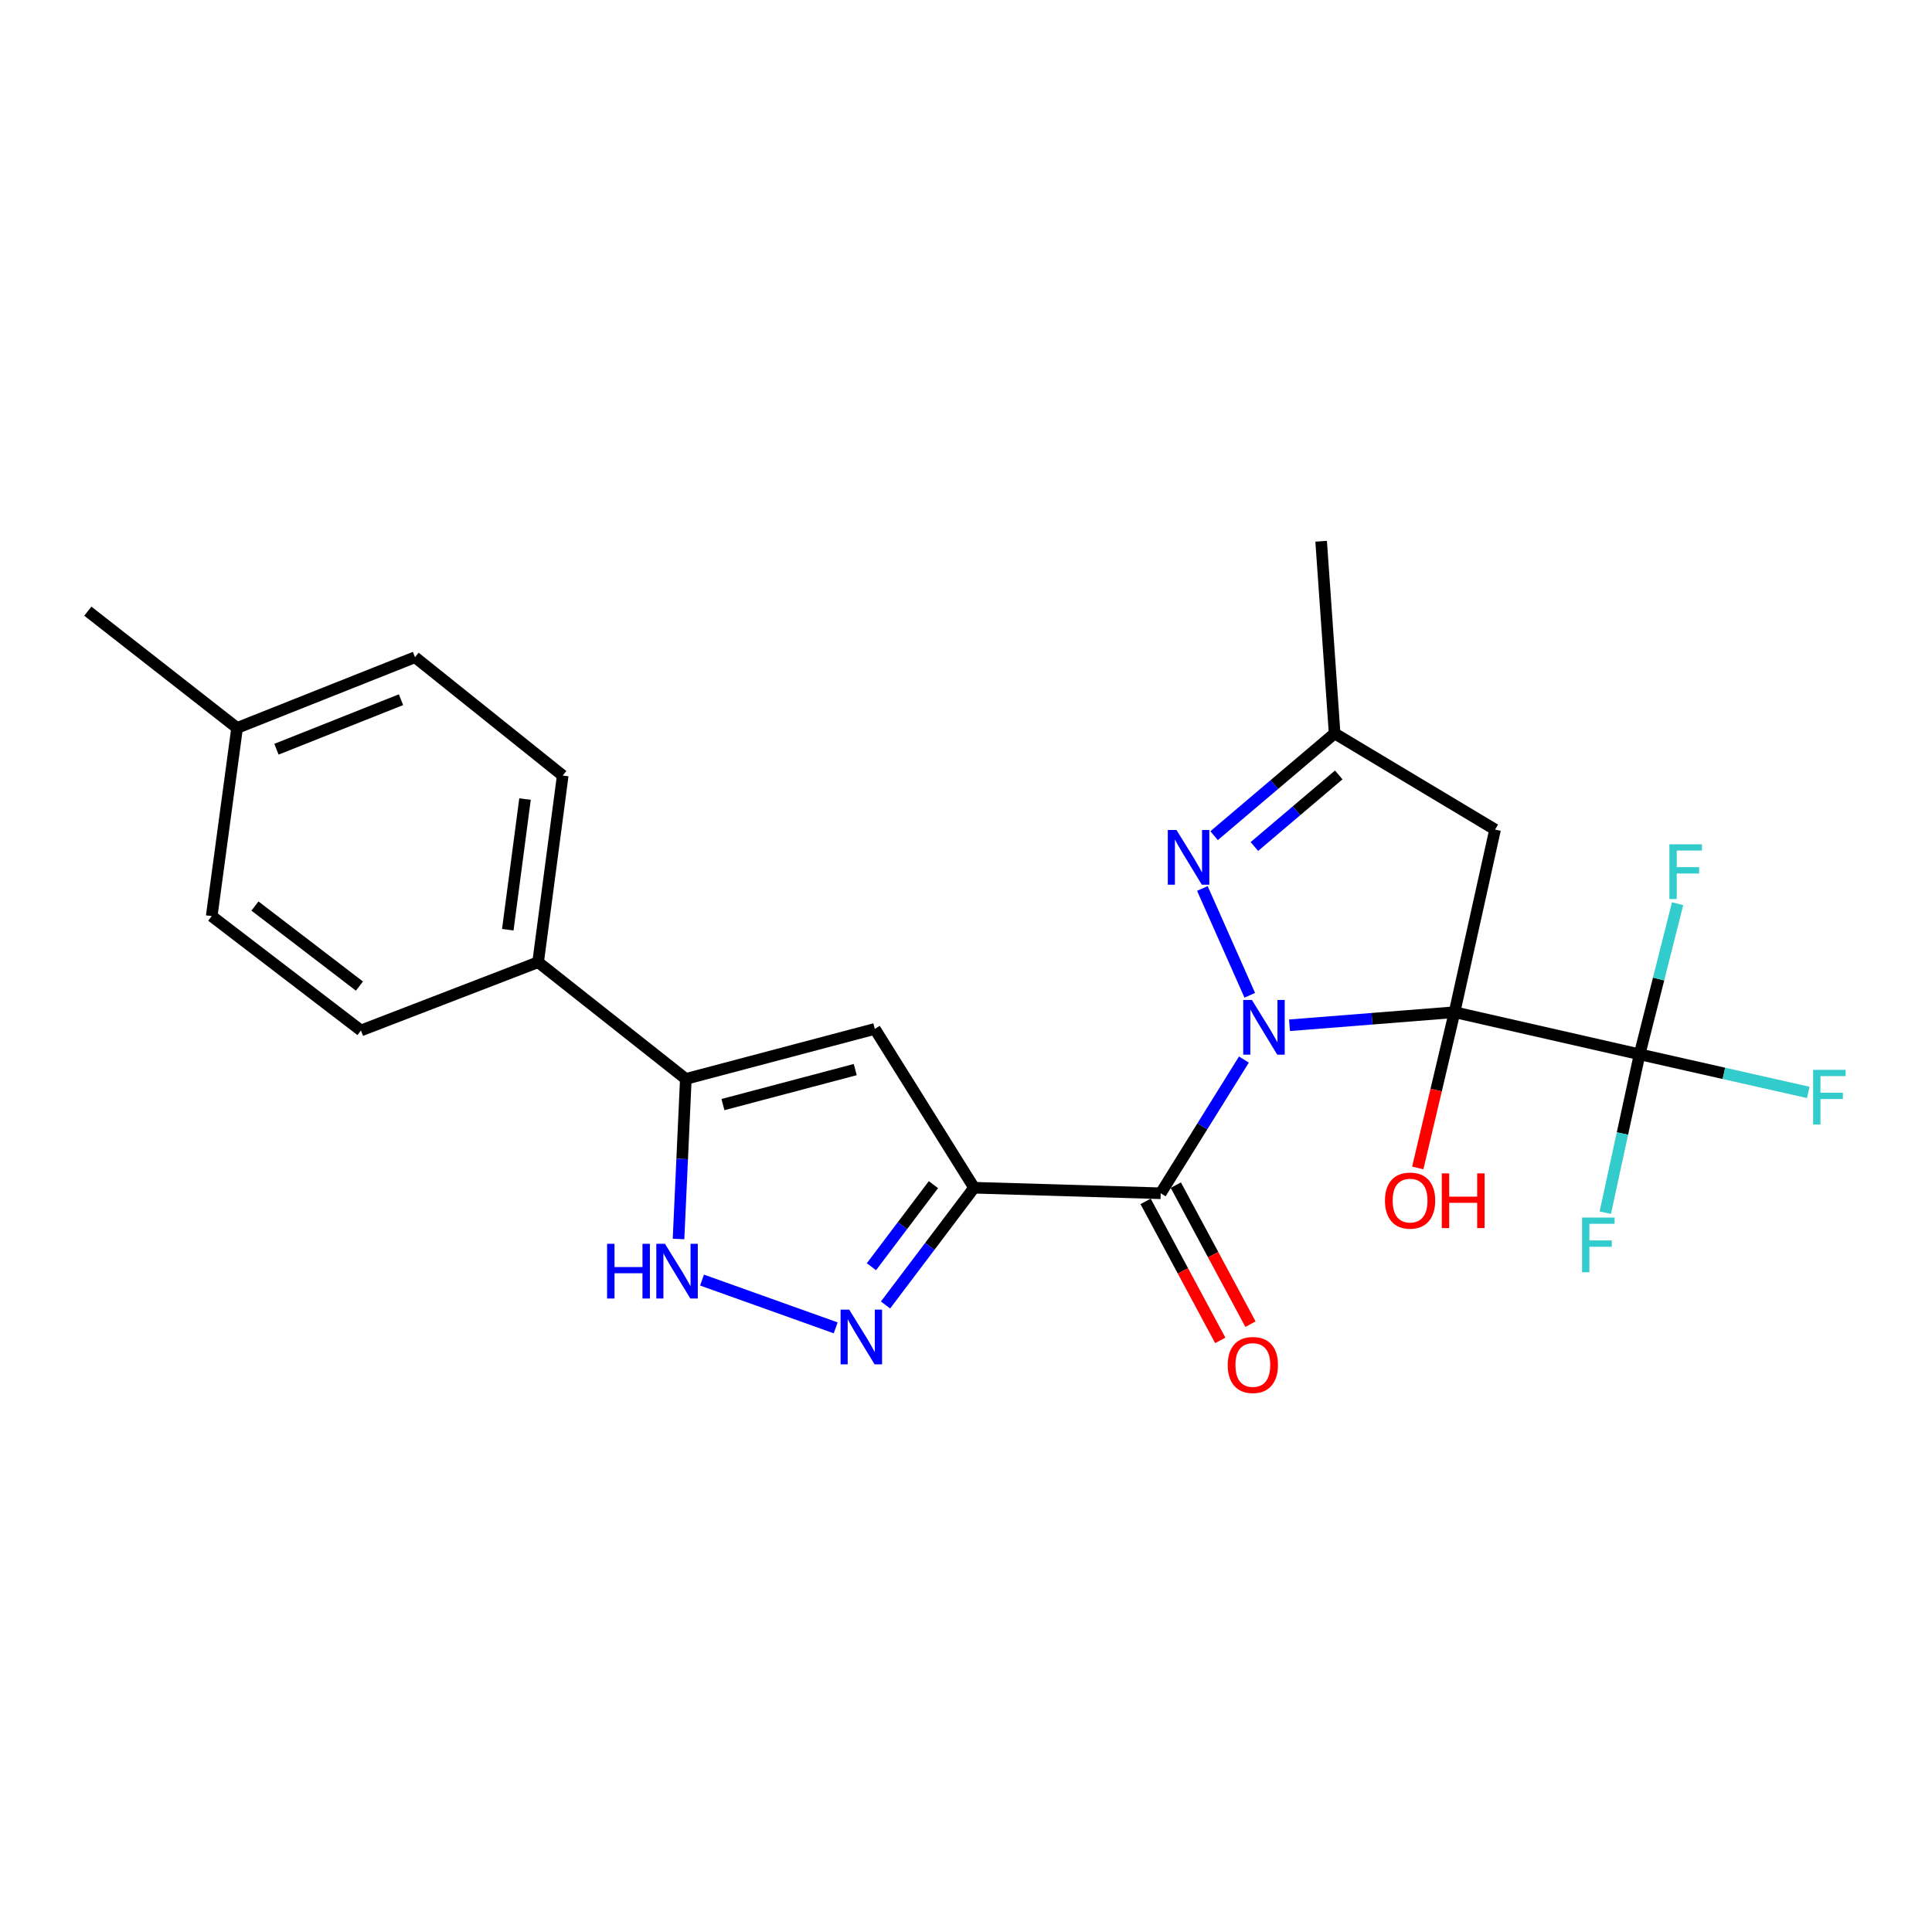 <?xml version='1.0' encoding='iso-8859-1'?>
<svg version='1.1' baseProfile='full'
              xmlns='http://www.w3.org/2000/svg'
                      xmlns:rdkit='http://www.rdkit.org/xml'
                      xmlns:xlink='http://www.w3.org/1999/xlink'
                  xml:space='preserve'
width='1000px' height='1000px' viewBox='0 0 1000 1000'>
<!-- END OF HEADER -->
<rect style='opacity:1.0;fill:#FFFFFF;stroke:none' width='1000' height='1000' x='0' y='0'> </rect>
<path class='bond-0' d='M 667.446,530.679 L 710.16,527.296' style='fill:none;fill-rule:evenodd;stroke:#0000FF;stroke-width:6px;stroke-linecap:butt;stroke-linejoin:miter;stroke-opacity:1' />
<path class='bond-0' d='M 710.16,527.296 L 752.874,523.913' style='fill:none;fill-rule:evenodd;stroke:#000000;stroke-width:6px;stroke-linecap:butt;stroke-linejoin:miter;stroke-opacity:1' />
<path class='bond-1' d='M 643.848,548.415 L 622.316,583.023' style='fill:none;fill-rule:evenodd;stroke:#0000FF;stroke-width:6px;stroke-linecap:butt;stroke-linejoin:miter;stroke-opacity:1' />
<path class='bond-1' d='M 622.316,583.023 L 600.783,617.632' style='fill:none;fill-rule:evenodd;stroke:#000000;stroke-width:6px;stroke-linecap:butt;stroke-linejoin:miter;stroke-opacity:1' />
<path class='bond-3' d='M 646.881,515.16 L 622.346,459.871' style='fill:none;fill-rule:evenodd;stroke:#0000FF;stroke-width:6px;stroke-linecap:butt;stroke-linejoin:miter;stroke-opacity:1' />
<path class='bond-5' d='M 752.874,523.913 L 848.654,545.715' style='fill:none;fill-rule:evenodd;stroke:#000000;stroke-width:6px;stroke-linecap:butt;stroke-linejoin:miter;stroke-opacity:1' />
<path class='bond-9' d='M 752.874,523.913 L 773.847,429.375' style='fill:none;fill-rule:evenodd;stroke:#000000;stroke-width:6px;stroke-linecap:butt;stroke-linejoin:miter;stroke-opacity:1' />
<path class='bond-13' d='M 752.874,523.913 L 743.353,564.215' style='fill:none;fill-rule:evenodd;stroke:#000000;stroke-width:6px;stroke-linecap:butt;stroke-linejoin:miter;stroke-opacity:1' />
<path class='bond-13' d='M 743.353,564.215 L 733.832,604.518' style='fill:none;fill-rule:evenodd;stroke:#FF0000;stroke-width:6px;stroke-linecap:butt;stroke-linejoin:miter;stroke-opacity:1' />
<path class='bond-2' d='M 600.783,617.632 L 504.183,614.771' style='fill:none;fill-rule:evenodd;stroke:#000000;stroke-width:6px;stroke-linecap:butt;stroke-linejoin:miter;stroke-opacity:1' />
<path class='bond-12' d='M 592.961,621.832 L 612.283,657.811' style='fill:none;fill-rule:evenodd;stroke:#000000;stroke-width:6px;stroke-linecap:butt;stroke-linejoin:miter;stroke-opacity:1' />
<path class='bond-12' d='M 612.283,657.811 L 631.605,693.789' style='fill:none;fill-rule:evenodd;stroke:#FF0000;stroke-width:6px;stroke-linecap:butt;stroke-linejoin:miter;stroke-opacity:1' />
<path class='bond-12' d='M 608.605,613.431 L 627.927,649.409' style='fill:none;fill-rule:evenodd;stroke:#000000;stroke-width:6px;stroke-linecap:butt;stroke-linejoin:miter;stroke-opacity:1' />
<path class='bond-12' d='M 627.927,649.409 L 647.249,685.387' style='fill:none;fill-rule:evenodd;stroke:#FF0000;stroke-width:6px;stroke-linecap:butt;stroke-linejoin:miter;stroke-opacity:1' />
<path class='bond-4' d='M 504.183,614.771 L 481.265,645.112' style='fill:none;fill-rule:evenodd;stroke:#000000;stroke-width:6px;stroke-linecap:butt;stroke-linejoin:miter;stroke-opacity:1' />
<path class='bond-4' d='M 481.265,645.112 L 458.346,675.454' style='fill:none;fill-rule:evenodd;stroke:#0000FF;stroke-width:6px;stroke-linecap:butt;stroke-linejoin:miter;stroke-opacity:1' />
<path class='bond-4' d='M 483.139,613.17 L 467.095,634.409' style='fill:none;fill-rule:evenodd;stroke:#000000;stroke-width:6px;stroke-linecap:butt;stroke-linejoin:miter;stroke-opacity:1' />
<path class='bond-4' d='M 467.095,634.409 L 451.052,655.648' style='fill:none;fill-rule:evenodd;stroke:#0000FF;stroke-width:6px;stroke-linecap:butt;stroke-linejoin:miter;stroke-opacity:1' />
<path class='bond-6' d='M 504.183,614.771 L 452.806,532.564' style='fill:none;fill-rule:evenodd;stroke:#000000;stroke-width:6px;stroke-linecap:butt;stroke-linejoin:miter;stroke-opacity:1' />
<path class='bond-10' d='M 628.414,432.546 L 659.608,406.086' style='fill:none;fill-rule:evenodd;stroke:#0000FF;stroke-width:6px;stroke-linecap:butt;stroke-linejoin:miter;stroke-opacity:1' />
<path class='bond-10' d='M 659.608,406.086 L 690.802,379.625' style='fill:none;fill-rule:evenodd;stroke:#000000;stroke-width:6px;stroke-linecap:butt;stroke-linejoin:miter;stroke-opacity:1' />
<path class='bond-10' d='M 649.259,438.149 L 671.095,419.627' style='fill:none;fill-rule:evenodd;stroke:#0000FF;stroke-width:6px;stroke-linecap:butt;stroke-linejoin:miter;stroke-opacity:1' />
<path class='bond-10' d='M 671.095,419.627 L 692.931,401.105' style='fill:none;fill-rule:evenodd;stroke:#000000;stroke-width:6px;stroke-linecap:butt;stroke-linejoin:miter;stroke-opacity:1' />
<path class='bond-8' d='M 432.549,687.291 L 363.365,662.567' style='fill:none;fill-rule:evenodd;stroke:#0000FF;stroke-width:6px;stroke-linecap:butt;stroke-linejoin:miter;stroke-opacity:1' />
<path class='bond-14' d='M 848.654,545.715 L 892.304,555.573' style='fill:none;fill-rule:evenodd;stroke:#000000;stroke-width:6px;stroke-linecap:butt;stroke-linejoin:miter;stroke-opacity:1' />
<path class='bond-14' d='M 892.304,555.573 L 935.954,565.431' style='fill:none;fill-rule:evenodd;stroke:#33CCCC;stroke-width:6px;stroke-linecap:butt;stroke-linejoin:miter;stroke-opacity:1' />
<path class='bond-15' d='M 848.654,545.715 L 858.484,506.74' style='fill:none;fill-rule:evenodd;stroke:#000000;stroke-width:6px;stroke-linecap:butt;stroke-linejoin:miter;stroke-opacity:1' />
<path class='bond-15' d='M 858.484,506.74 L 868.313,467.765' style='fill:none;fill-rule:evenodd;stroke:#33CCCC;stroke-width:6px;stroke-linecap:butt;stroke-linejoin:miter;stroke-opacity:1' />
<path class='bond-16' d='M 848.654,545.715 L 839.777,586.699' style='fill:none;fill-rule:evenodd;stroke:#000000;stroke-width:6px;stroke-linecap:butt;stroke-linejoin:miter;stroke-opacity:1' />
<path class='bond-16' d='M 839.777,586.699 L 830.9,627.683' style='fill:none;fill-rule:evenodd;stroke:#33CCCC;stroke-width:6px;stroke-linecap:butt;stroke-linejoin:miter;stroke-opacity:1' />
<path class='bond-7' d='M 452.806,532.564 L 354.983,558.451' style='fill:none;fill-rule:evenodd;stroke:#000000;stroke-width:6px;stroke-linecap:butt;stroke-linejoin:miter;stroke-opacity:1' />
<path class='bond-7' d='M 442.675,553.614 L 374.199,571.734' style='fill:none;fill-rule:evenodd;stroke:#000000;stroke-width:6px;stroke-linecap:butt;stroke-linejoin:miter;stroke-opacity:1' />
<path class='bond-11' d='M 354.983,558.451 L 278.528,498.027' style='fill:none;fill-rule:evenodd;stroke:#000000;stroke-width:6px;stroke-linecap:butt;stroke-linejoin:miter;stroke-opacity:1' />
<path class='bond-25' d='M 354.983,558.451 L 353.094,599.875' style='fill:none;fill-rule:evenodd;stroke:#000000;stroke-width:6px;stroke-linecap:butt;stroke-linejoin:miter;stroke-opacity:1' />
<path class='bond-25' d='M 353.094,599.875 L 351.205,641.3' style='fill:none;fill-rule:evenodd;stroke:#0000FF;stroke-width:6px;stroke-linecap:butt;stroke-linejoin:miter;stroke-opacity:1' />
<path class='bond-24' d='M 773.847,429.375 L 690.802,379.625' style='fill:none;fill-rule:evenodd;stroke:#000000;stroke-width:6px;stroke-linecap:butt;stroke-linejoin:miter;stroke-opacity:1' />
<path class='bond-22' d='M 690.802,379.625 L 683.818,280.155' style='fill:none;fill-rule:evenodd;stroke:#000000;stroke-width:6px;stroke-linecap:butt;stroke-linejoin:miter;stroke-opacity:1' />
<path class='bond-17' d='M 278.528,498.027 L 291.264,401.427' style='fill:none;fill-rule:evenodd;stroke:#000000;stroke-width:6px;stroke-linecap:butt;stroke-linejoin:miter;stroke-opacity:1' />
<path class='bond-17' d='M 262.834,481.216 L 271.749,413.596' style='fill:none;fill-rule:evenodd;stroke:#000000;stroke-width:6px;stroke-linecap:butt;stroke-linejoin:miter;stroke-opacity:1' />
<path class='bond-18' d='M 278.528,498.027 L 186.832,533.373' style='fill:none;fill-rule:evenodd;stroke:#000000;stroke-width:6px;stroke-linecap:butt;stroke-linejoin:miter;stroke-opacity:1' />
<path class='bond-20' d='M 291.264,401.427 L 214.809,340.175' style='fill:none;fill-rule:evenodd;stroke:#000000;stroke-width:6px;stroke-linecap:butt;stroke-linejoin:miter;stroke-opacity:1' />
<path class='bond-19' d='M 186.832,533.373 L 109.578,474.183' style='fill:none;fill-rule:evenodd;stroke:#000000;stroke-width:6px;stroke-linecap:butt;stroke-linejoin:miter;stroke-opacity:1' />
<path class='bond-19' d='M 186.044,510.399 L 131.966,468.966' style='fill:none;fill-rule:evenodd;stroke:#000000;stroke-width:6px;stroke-linecap:butt;stroke-linejoin:miter;stroke-opacity:1' />
<path class='bond-21' d='M 109.578,474.183 L 122.718,376.784' style='fill:none;fill-rule:evenodd;stroke:#000000;stroke-width:6px;stroke-linecap:butt;stroke-linejoin:miter;stroke-opacity:1' />
<path class='bond-26' d='M 214.809,340.175 L 122.718,376.784' style='fill:none;fill-rule:evenodd;stroke:#000000;stroke-width:6px;stroke-linecap:butt;stroke-linejoin:miter;stroke-opacity:1' />
<path class='bond-26' d='M 207.556,362.167 L 143.092,387.794' style='fill:none;fill-rule:evenodd;stroke:#000000;stroke-width:6px;stroke-linecap:butt;stroke-linejoin:miter;stroke-opacity:1' />
<path class='bond-23' d='M 122.718,376.784 L 45.455,316.34' style='fill:none;fill-rule:evenodd;stroke:#000000;stroke-width:6px;stroke-linecap:butt;stroke-linejoin:miter;stroke-opacity:1' />
<path  class='atom-0' d='M 647.972 517.566
L 657.252 532.566
Q 658.172 534.046, 659.652 536.726
Q 661.132 539.406, 661.212 539.566
L 661.212 517.566
L 664.972 517.566
L 664.972 545.886
L 661.092 545.886
L 651.132 529.486
Q 649.972 527.566, 648.732 525.366
Q 647.532 523.166, 647.172 522.486
L 647.172 545.886
L 643.492 545.886
L 643.492 517.566
L 647.972 517.566
' fill='#0000FF'/>
<path  class='atom-4' d='M 608.936 429.599
L 618.216 444.599
Q 619.136 446.079, 620.616 448.759
Q 622.096 451.439, 622.176 451.599
L 622.176 429.599
L 625.936 429.599
L 625.936 457.919
L 622.056 457.919
L 612.096 441.519
Q 610.936 439.599, 609.696 437.399
Q 608.496 435.199, 608.136 434.519
L 608.136 457.919
L 604.456 457.919
L 604.456 429.599
L 608.936 429.599
' fill='#0000FF'/>
<path  class='atom-5' d='M 439.561 677.874
L 448.841 692.874
Q 449.761 694.354, 451.241 697.034
Q 452.721 699.714, 452.801 699.874
L 452.801 677.874
L 456.561 677.874
L 456.561 706.194
L 452.681 706.194
L 442.721 689.794
Q 441.561 687.874, 440.321 685.674
Q 439.121 683.474, 438.761 682.794
L 438.761 706.194
L 435.081 706.194
L 435.081 677.874
L 439.561 677.874
' fill='#0000FF'/>
<path  class='atom-9' d='M 314.225 643.79
L 318.065 643.79
L 318.065 655.83
L 332.545 655.83
L 332.545 643.79
L 336.385 643.79
L 336.385 672.11
L 332.545 672.11
L 332.545 659.03
L 318.065 659.03
L 318.065 672.11
L 314.225 672.11
L 314.225 643.79
' fill='#0000FF'/>
<path  class='atom-9' d='M 344.185 643.79
L 353.465 658.79
Q 354.385 660.27, 355.865 662.95
Q 357.345 665.63, 357.425 665.79
L 357.425 643.79
L 361.185 643.79
L 361.185 672.11
L 357.305 672.11
L 347.345 655.71
Q 346.185 653.79, 344.945 651.59
Q 343.745 649.39, 343.385 648.71
L 343.385 672.11
L 339.705 672.11
L 339.705 643.79
L 344.185 643.79
' fill='#0000FF'/>
<path  class='atom-13' d='M 635.471 706.508
Q 635.471 699.708, 638.831 695.908
Q 642.191 692.108, 648.471 692.108
Q 654.751 692.108, 658.111 695.908
Q 661.471 699.708, 661.471 706.508
Q 661.471 713.388, 658.071 717.308
Q 654.671 721.188, 648.471 721.188
Q 642.231 721.188, 638.831 717.308
Q 635.471 713.428, 635.471 706.508
M 648.471 717.988
Q 652.791 717.988, 655.111 715.108
Q 657.471 712.188, 657.471 706.508
Q 657.471 700.948, 655.111 698.148
Q 652.791 695.308, 648.471 695.308
Q 644.151 695.308, 641.791 698.108
Q 639.471 700.908, 639.471 706.508
Q 639.471 712.228, 641.791 715.108
Q 644.151 717.988, 648.471 717.988
' fill='#FF0000'/>
<path  class='atom-14' d='M 716.858 621.421
Q 716.858 614.621, 720.218 610.821
Q 723.578 607.021, 729.858 607.021
Q 736.138 607.021, 739.498 610.821
Q 742.858 614.621, 742.858 621.421
Q 742.858 628.301, 739.458 632.221
Q 736.058 636.101, 729.858 636.101
Q 723.618 636.101, 720.218 632.221
Q 716.858 628.341, 716.858 621.421
M 729.858 632.901
Q 734.178 632.901, 736.498 630.021
Q 738.858 627.101, 738.858 621.421
Q 738.858 615.861, 736.498 613.061
Q 734.178 610.221, 729.858 610.221
Q 725.538 610.221, 723.178 613.021
Q 720.858 615.821, 720.858 621.421
Q 720.858 627.141, 723.178 630.021
Q 725.538 632.901, 729.858 632.901
' fill='#FF0000'/>
<path  class='atom-14' d='M 746.258 607.341
L 750.098 607.341
L 750.098 619.381
L 764.578 619.381
L 764.578 607.341
L 768.418 607.341
L 768.418 635.661
L 764.578 635.661
L 764.578 622.581
L 750.098 622.581
L 750.098 635.661
L 746.258 635.661
L 746.258 607.341
' fill='#FF0000'/>
<path  class='atom-15' d='M 938.471 553.741
L 955.311 553.741
L 955.311 556.981
L 942.271 556.981
L 942.271 565.581
L 953.871 565.581
L 953.871 568.861
L 942.271 568.861
L 942.271 582.061
L 938.471 582.061
L 938.471 553.741
' fill='#33CCCC'/>
<path  class='atom-16' d='M 864.078 437.007
L 880.918 437.007
L 880.918 440.247
L 867.878 440.247
L 867.878 448.847
L 879.478 448.847
L 879.478 452.127
L 867.878 452.127
L 867.878 465.327
L 864.078 465.327
L 864.078 437.007
' fill='#33CCCC'/>
<path  class='atom-17' d='M 818.867 630.206
L 835.707 630.206
L 835.707 633.446
L 822.667 633.446
L 822.667 642.046
L 834.267 642.046
L 834.267 645.326
L 822.667 645.326
L 822.667 658.526
L 818.867 658.526
L 818.867 630.206
' fill='#33CCCC'/>
</svg>
